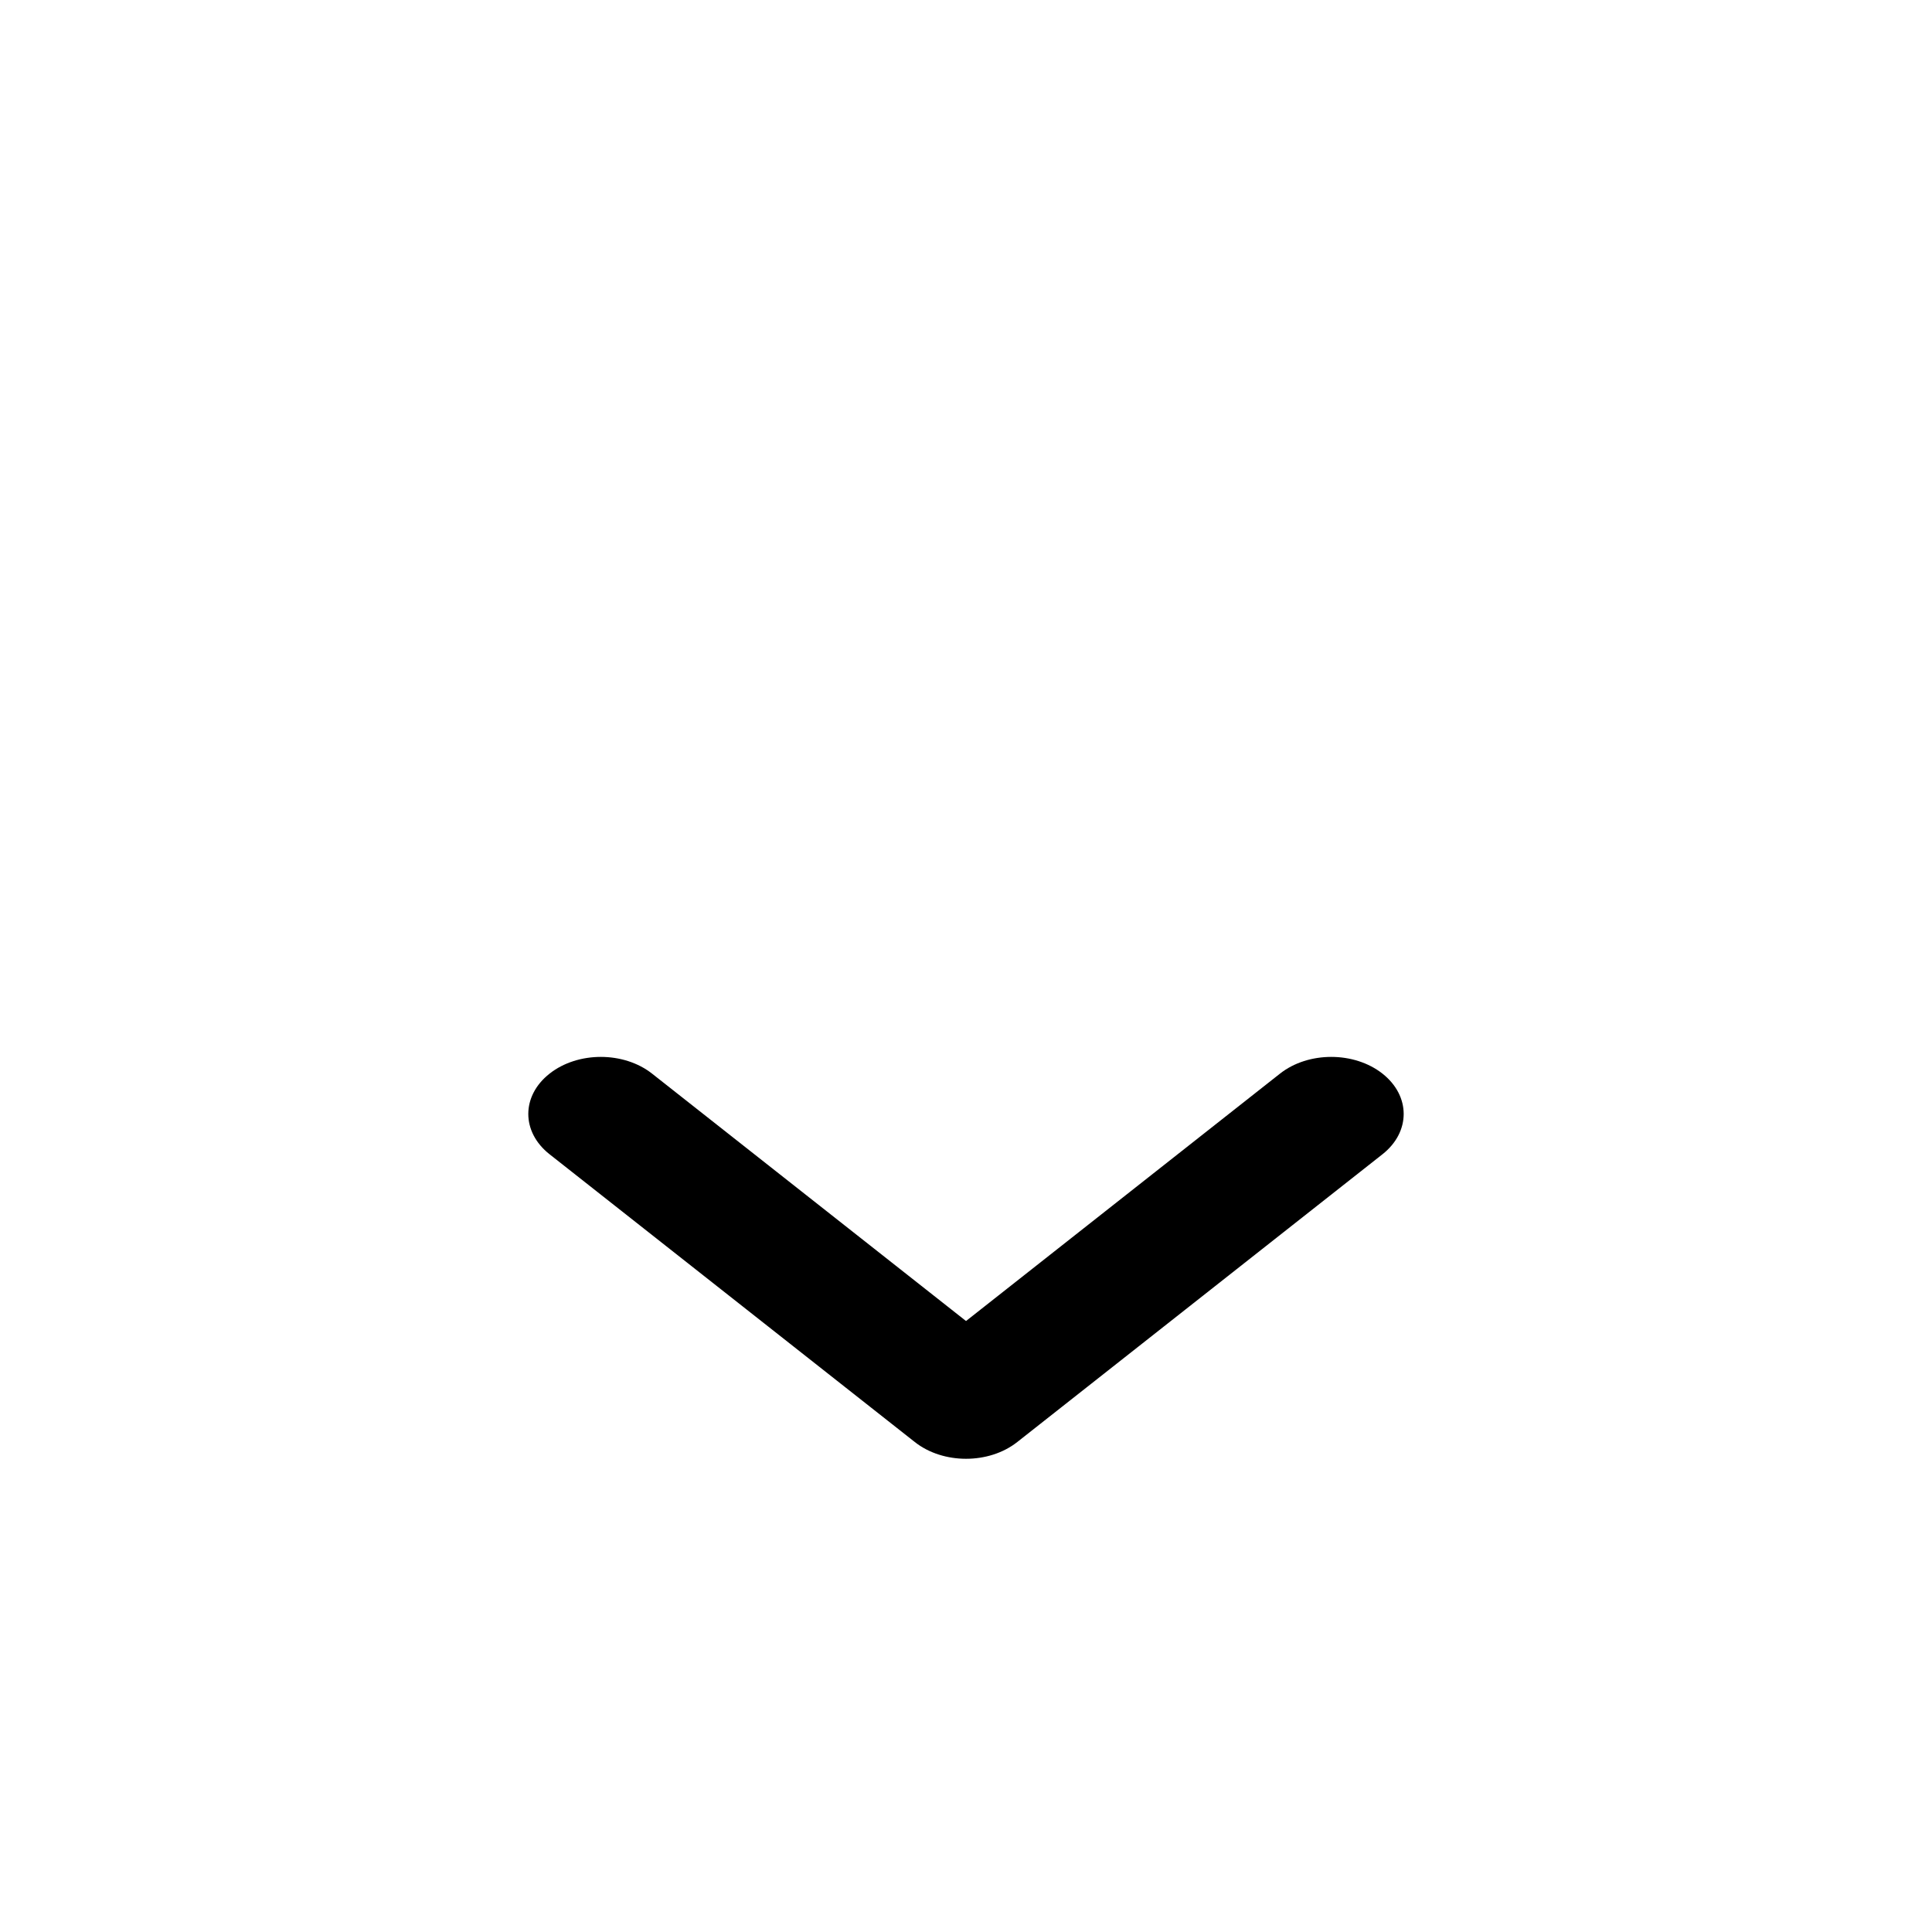 <svg xmlns="http://www.w3.org/2000/svg" xmlns:xlink="http://www.w3.org/1999/xlink" version="1.1" x="0px" y="0px" viewBox="0 0 100 100" enable-background="new 0 0 100 100" xml:space="preserve"><path fill="#000000" d="M68.904,54.705c-0.96,0-1.92,0.289-2.651,0.865L50.001,68.376L33.749,55.57  c-0.731-0.576-1.692-0.865-2.651-0.865c-0.959,0-1.92,0.289-2.651,0.865c-1.47,1.155-1.47,3.021,0,4.176L47.351,74.64  c1.466,1.155,3.835,1.155,5.301,0l18.903-14.894c1.466-1.155,1.466-3.021,0-4.176C70.824,54.994,69.864,54.705,68.904,54.705z"></path></svg>